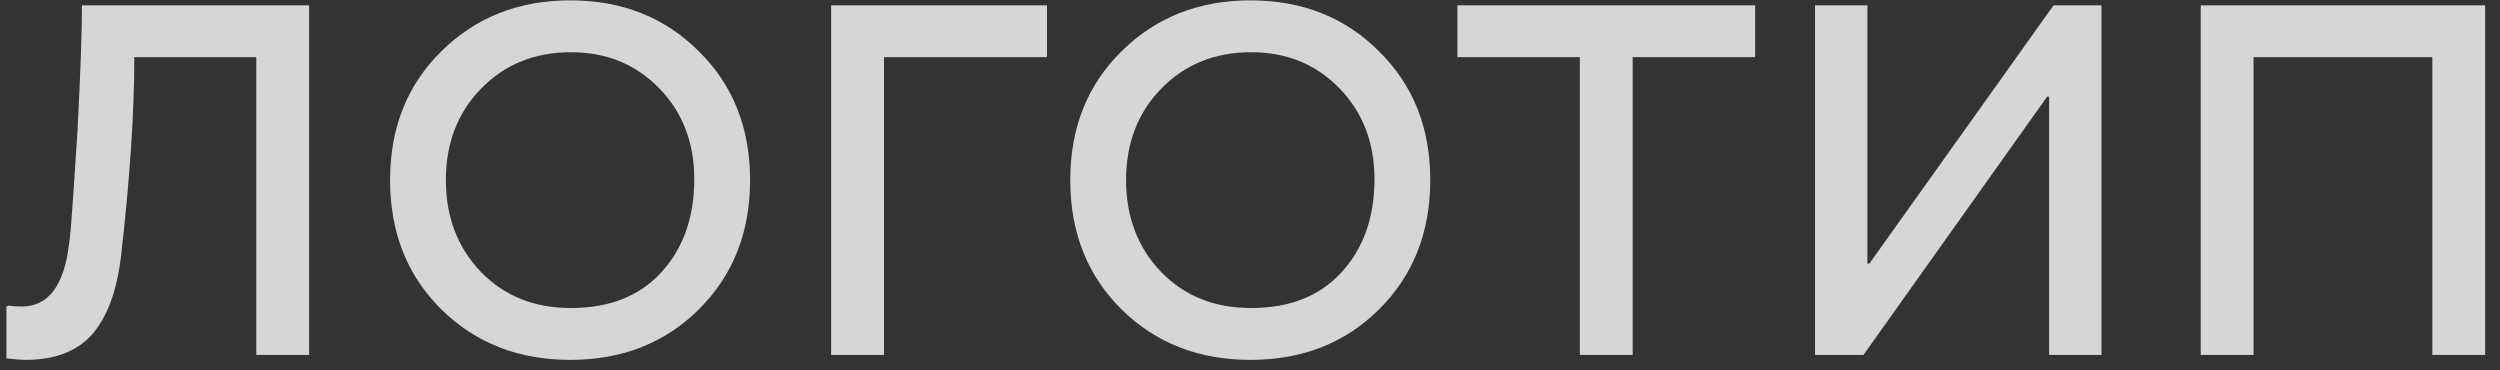 <svg width="162" height="24" viewBox="0 0 162 24" fill="none" xmlns="http://www.w3.org/2000/svg">
    <rect x="0" y="0" width="162" height="24" fill="#333333" stroke="none"/>
    <path opacity="0.8" d="M1.664 23.32C1.408 23.32 0.992 23.288 0.416 23.224V19.864L0.576 19.8C0.789 19.843 1.067 19.864 1.408 19.864C3.136 19.864 4.16 18.499 4.48 15.768C4.544 15.405 4.629 14.413 4.736 12.792L5.024 8.44C5.216 4.707 5.312 2.008 5.312 0.344H20.032V23H16.608V3.704H8.704C8.704 7.288 8.416 11.597 7.84 16.632C7.563 18.893 6.933 20.579 5.952 21.688C4.971 22.776 3.541 23.32 1.664 23.32ZM45.277 20.056C43.08 22.232 40.307 23.32 36.957 23.32C33.608 23.32 30.824 22.232 28.605 20.056C26.387 17.859 25.277 15.064 25.277 11.672C25.277 8.28 26.387 5.496 28.605 3.32C30.824 1.123 33.608 0.024 36.957 0.024C40.307 0.024 43.08 1.123 45.277 3.32C47.496 5.496 48.605 8.28 48.605 11.672C48.605 15.064 47.496 17.859 45.277 20.056ZM36.989 19.96C39.485 19.96 41.437 19.192 42.845 17.656C44.275 16.099 44.989 14.083 44.989 11.608C44.989 9.24 44.232 7.277 42.717 5.72C41.203 4.163 39.293 3.384 36.989 3.384C34.643 3.384 32.701 4.173 31.165 5.752C29.651 7.309 28.893 9.283 28.893 11.672C28.893 14.061 29.651 16.045 31.165 17.624C32.68 19.181 34.621 19.96 36.989 19.96ZM53.859 0.344H67.844V3.704H57.283V23H53.859V0.344ZM89.353 20.056C87.156 22.232 84.383 23.32 81.034 23.32C77.684 23.32 74.9 22.232 72.681 20.056C70.463 17.859 69.353 15.064 69.353 11.672C69.353 8.28 70.463 5.496 72.681 3.32C74.9 1.123 77.684 0.024 81.034 0.024C84.383 0.024 87.156 1.123 89.353 3.32C91.572 5.496 92.681 8.28 92.681 11.672C92.681 15.064 91.572 17.859 89.353 20.056ZM81.066 19.96C83.561 19.96 85.513 19.192 86.921 17.656C88.351 16.099 89.066 14.083 89.066 11.608C89.066 9.24 88.308 7.277 86.793 5.72C85.279 4.163 83.37 3.384 81.066 3.384C78.719 3.384 76.778 4.173 75.242 5.752C73.727 7.309 72.969 9.283 72.969 11.672C72.969 14.061 73.727 16.045 75.242 17.624C76.756 19.181 78.698 19.96 81.066 19.96ZM105.797 23H102.373V3.704H94.438V0.344H113.733V3.704H105.797V23ZM120.751 23H117.615V0.344H121.007V17.08H121.135L133.071 0.344H136.175V23H132.783V6.264H132.655L120.751 23ZM146.03 23H142.606V0.344H161.038V23H157.614V3.704H146.03V23Z" fill="white"/>
</svg>
